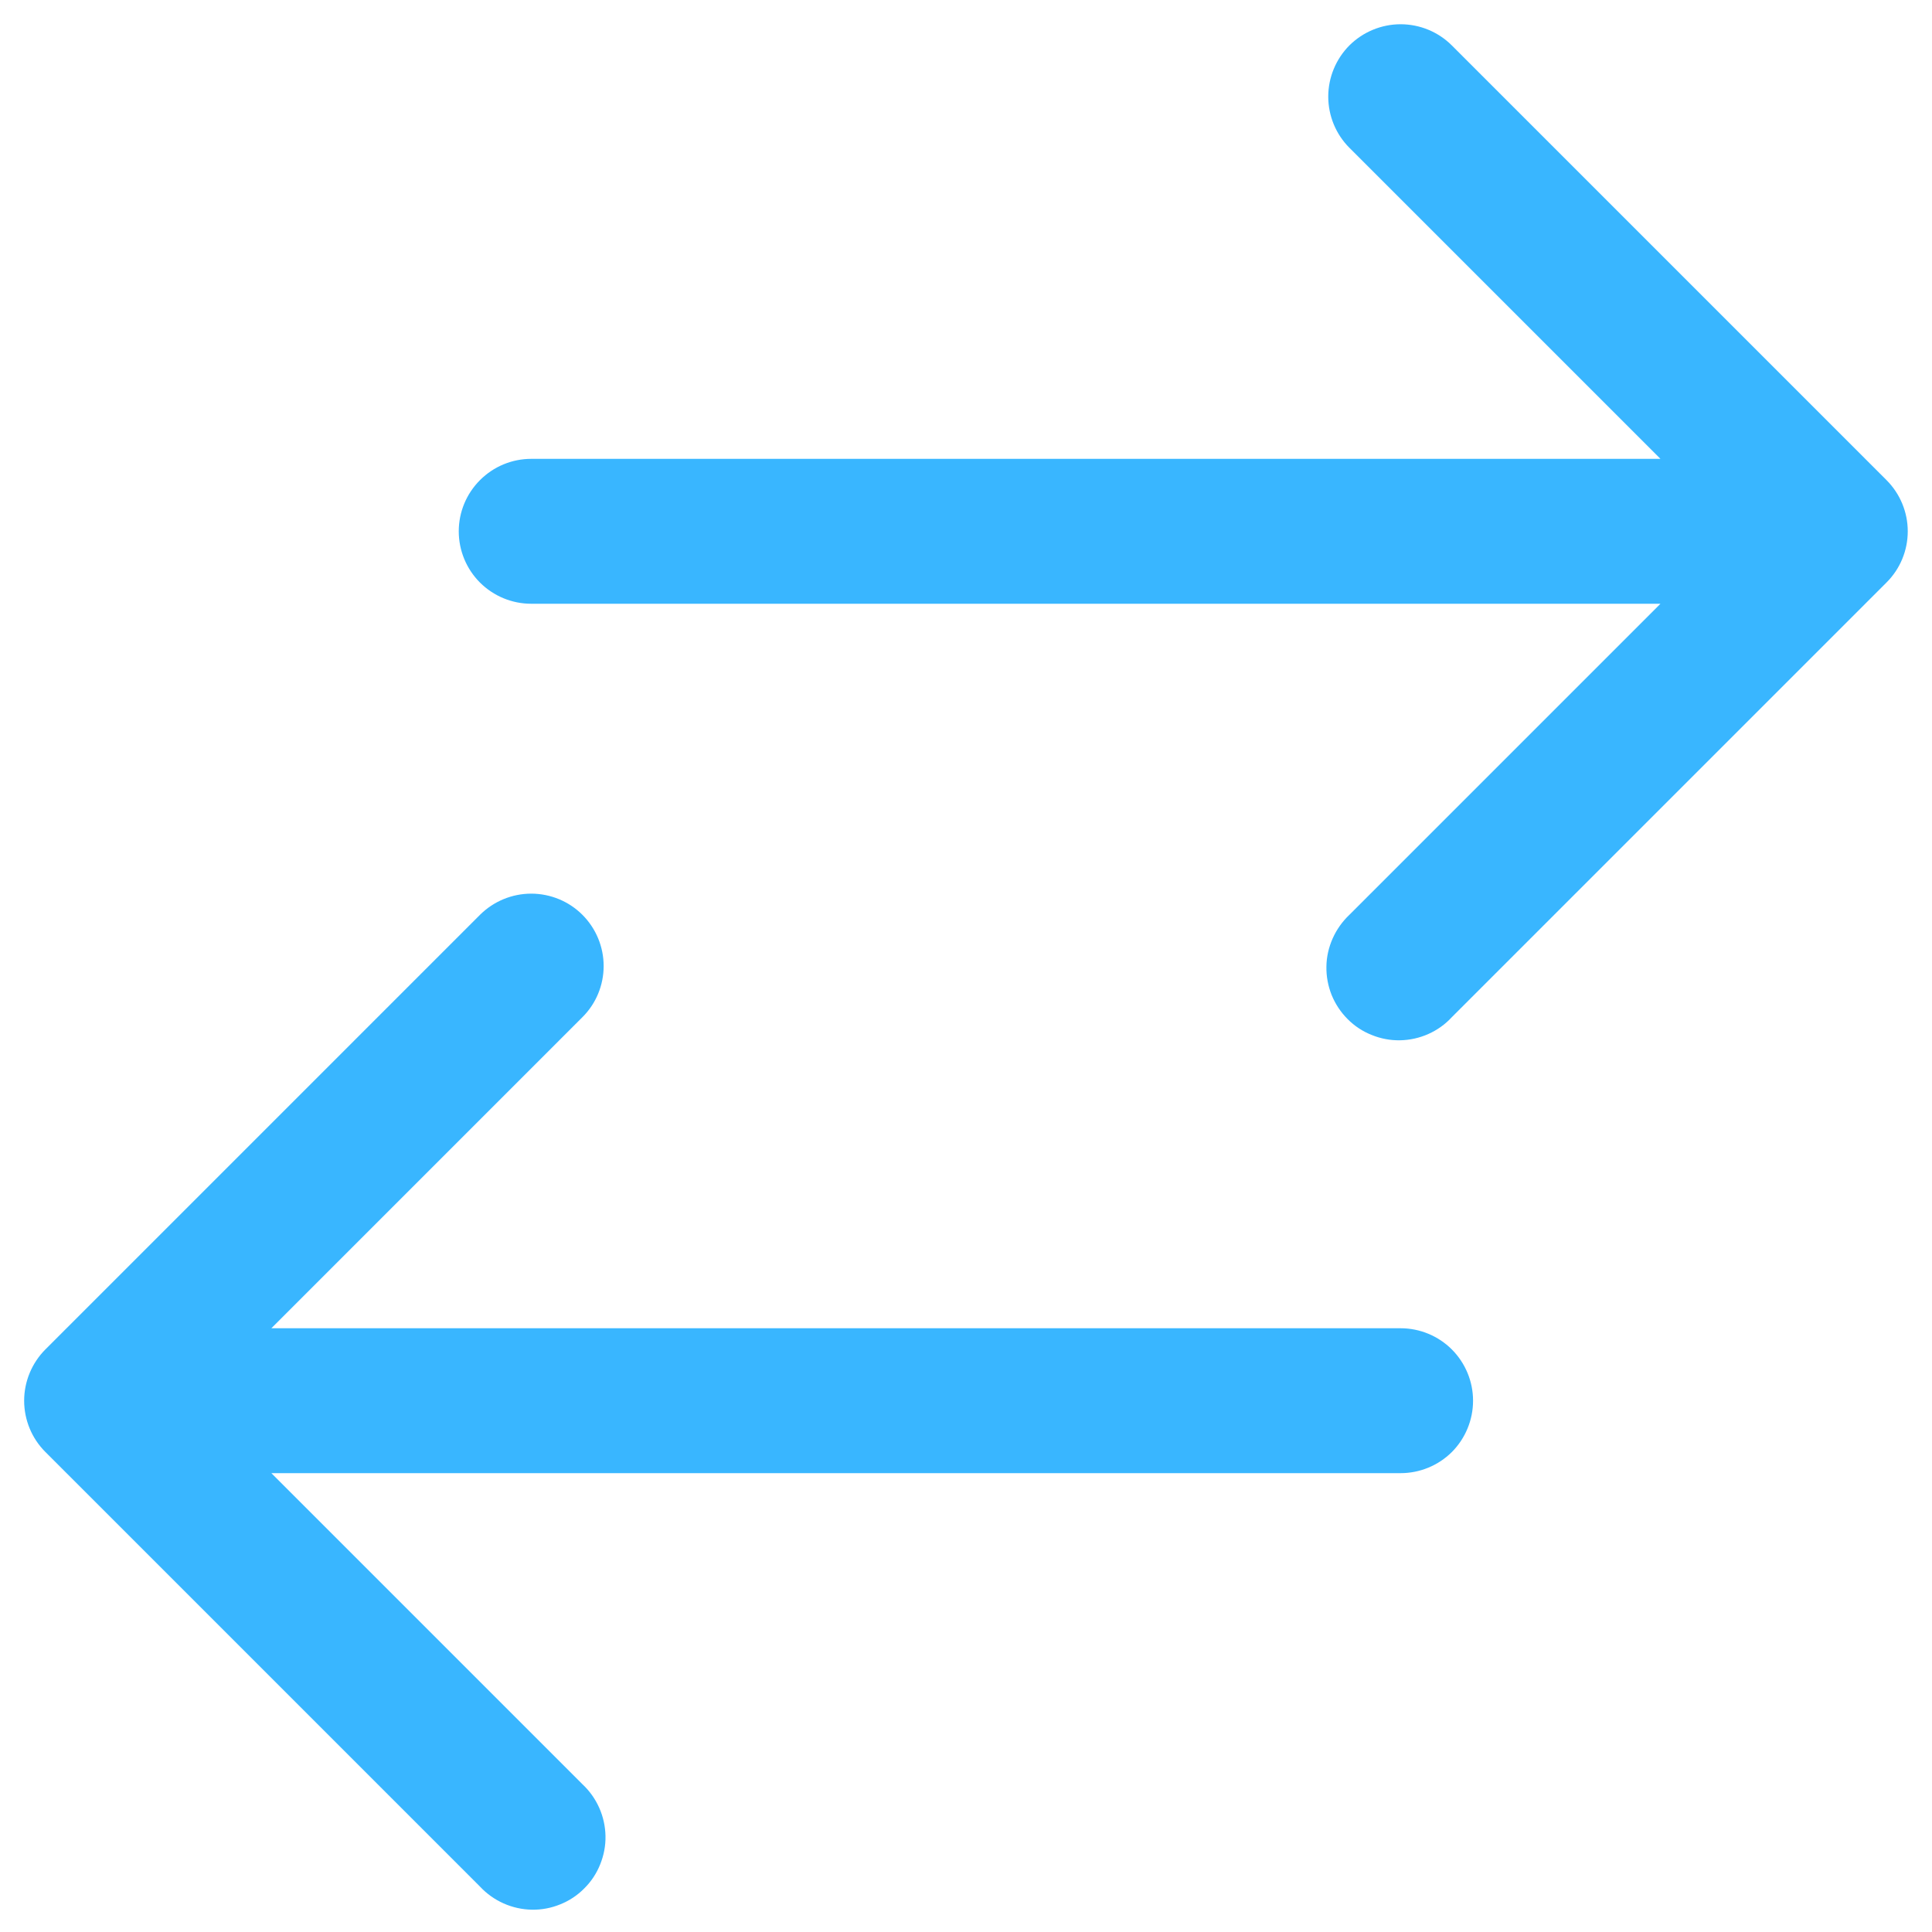 <svg width="20" height="20" viewBox="0 0 20 20" fill="none" xmlns="http://www.w3.org/2000/svg">
<path fill-rule="evenodd" clip-rule="evenodd" d="M13.969 0.47C14.11 0.33 14.301 0.251 14.499 0.251C14.698 0.251 14.889 0.33 15.029 0.47L19.529 4.97C19.67 5.111 19.749 5.302 19.749 5.5C19.749 5.699 19.67 5.89 19.529 6.03L15.029 10.53C14.961 10.604 14.878 10.663 14.786 10.704C14.694 10.745 14.595 10.767 14.494 10.769C14.393 10.771 14.293 10.752 14.2 10.714C14.106 10.677 14.021 10.621 13.95 10.549C13.879 10.478 13.823 10.393 13.785 10.3C13.748 10.207 13.729 10.107 13.731 10.006C13.732 9.905 13.755 9.806 13.796 9.714C13.837 9.622 13.896 9.539 13.969 9.47L17.189 6.25H5.499C5.3 6.25 5.11 6.171 4.969 6.031C4.828 5.89 4.749 5.699 4.749 5.5C4.749 5.301 4.828 5.111 4.969 4.97C5.11 4.829 5.3 4.75 5.499 4.75H17.189L13.969 1.53C13.829 1.39 13.75 1.199 13.75 1C13.75 0.802 13.829 0.611 13.969 0.47ZM6.029 9.47C6.17 9.611 6.249 9.802 6.249 10C6.249 10.199 6.17 10.39 6.029 10.53L2.809 13.75H14.499C14.698 13.75 14.889 13.829 15.03 13.97C15.17 14.111 15.249 14.301 15.249 14.5C15.249 14.699 15.17 14.89 15.03 15.031C14.889 15.171 14.698 15.25 14.499 15.25H2.809L6.029 18.47C6.103 18.539 6.162 18.622 6.203 18.714C6.244 18.806 6.266 18.905 6.268 19.006C6.27 19.107 6.251 19.206 6.213 19.3C6.176 19.393 6.12 19.478 6.048 19.549C5.977 19.621 5.892 19.677 5.799 19.714C5.706 19.752 5.606 19.771 5.505 19.769C5.404 19.767 5.305 19.745 5.213 19.704C5.121 19.663 5.038 19.604 4.969 19.53L0.469 15.03C0.329 14.89 0.25 14.699 0.25 14.5C0.25 14.302 0.329 14.111 0.469 13.97L4.969 9.47C5.11 9.33 5.301 9.251 5.499 9.251C5.698 9.251 5.889 9.33 6.029 9.47Z" fill="#39B6FF"/>
</svg>

